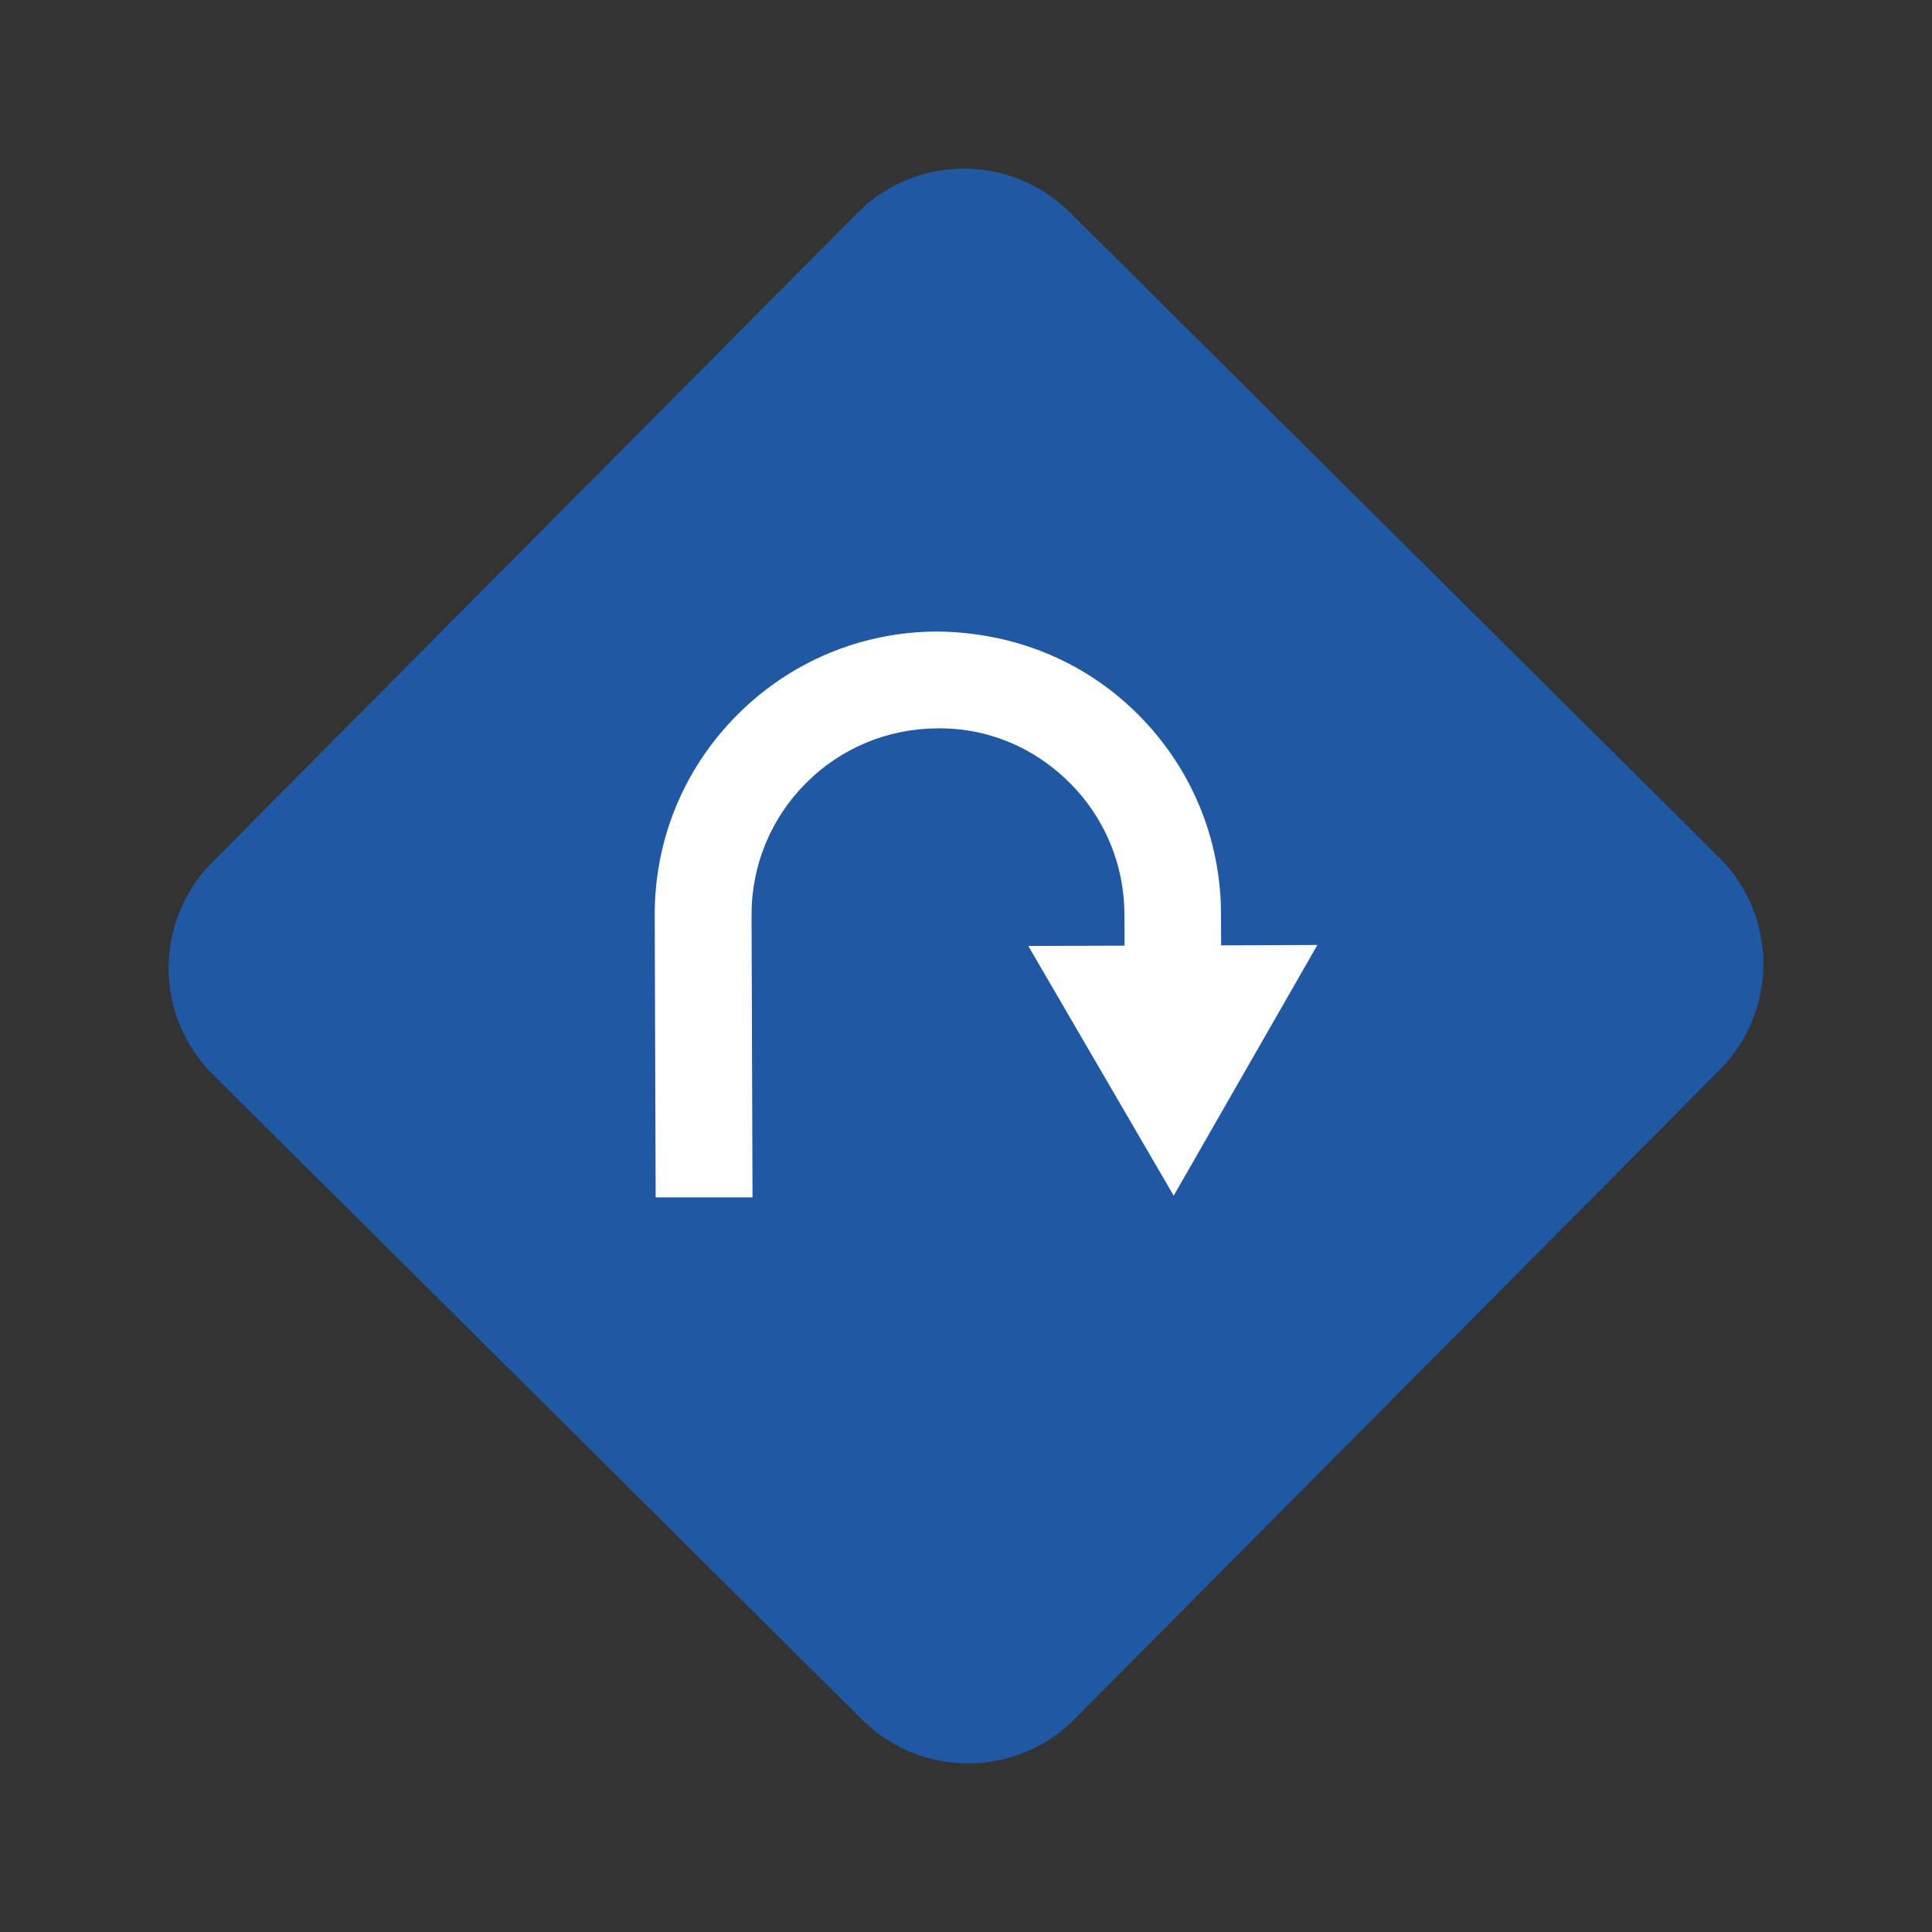 <?xml version="1.0" encoding="UTF-8"?> <!-- Generator: Adobe Illustrator 25.4.1, SVG Export Plug-In . SVG Version: 6.00 Build 0) --> <svg xmlns="http://www.w3.org/2000/svg" xmlns:xlink="http://www.w3.org/1999/xlink" id="Слой_1" x="0px" y="0px" viewBox="0 0 80 80" style="enable-background:new 0 0 80 80;" xml:space="preserve"><rect x="0" y="0" width="80" height="80" fill="#333333" stroke="none"/> <style type="text/css"> .st0{fill:#2058A3;} .st1{fill:#FFFFFF;} </style> <g> <g> <path class="st0" d="M71.21,44.3L44.5,71.18c-2.42,2.44-6.36,2.45-8.8,0.03L8.82,44.5c-2.44-2.42-2.45-6.36-0.03-8.8L35.5,8.82 c2.42-2.44,6.36-2.45,8.8-0.03L71.18,35.5C73.62,37.92,73.63,41.86,71.21,44.3z"></path> </g> <g> <g> <path class="st1" d="M27.15,49.58l-0.04-11.67c-0.01-3.13,1.2-6.08,3.41-8.3c2.21-2.22,5.15-3.45,8.28-3.46 c3.15,0.03,6.08,1.2,8.3,3.41c2.22,2.21,3.45,5.15,3.46,8.28l0.01,3.06l-4,0.01l-0.01-3.06c-0.01-2.06-0.82-4-2.28-5.45 c-1.46-1.45-3.39-2.27-5.47-2.24c-2.06,0.01-4,0.82-5.45,2.28s-2.25,3.41-2.24,5.47l0.04,11.67L27.15,49.58z"></path> </g> <g> <g> <polygon class="st1" points="42.58,39.17 48.6,49.51 54.55,39.13 "></polygon> </g> </g> </g> </g> </svg> 